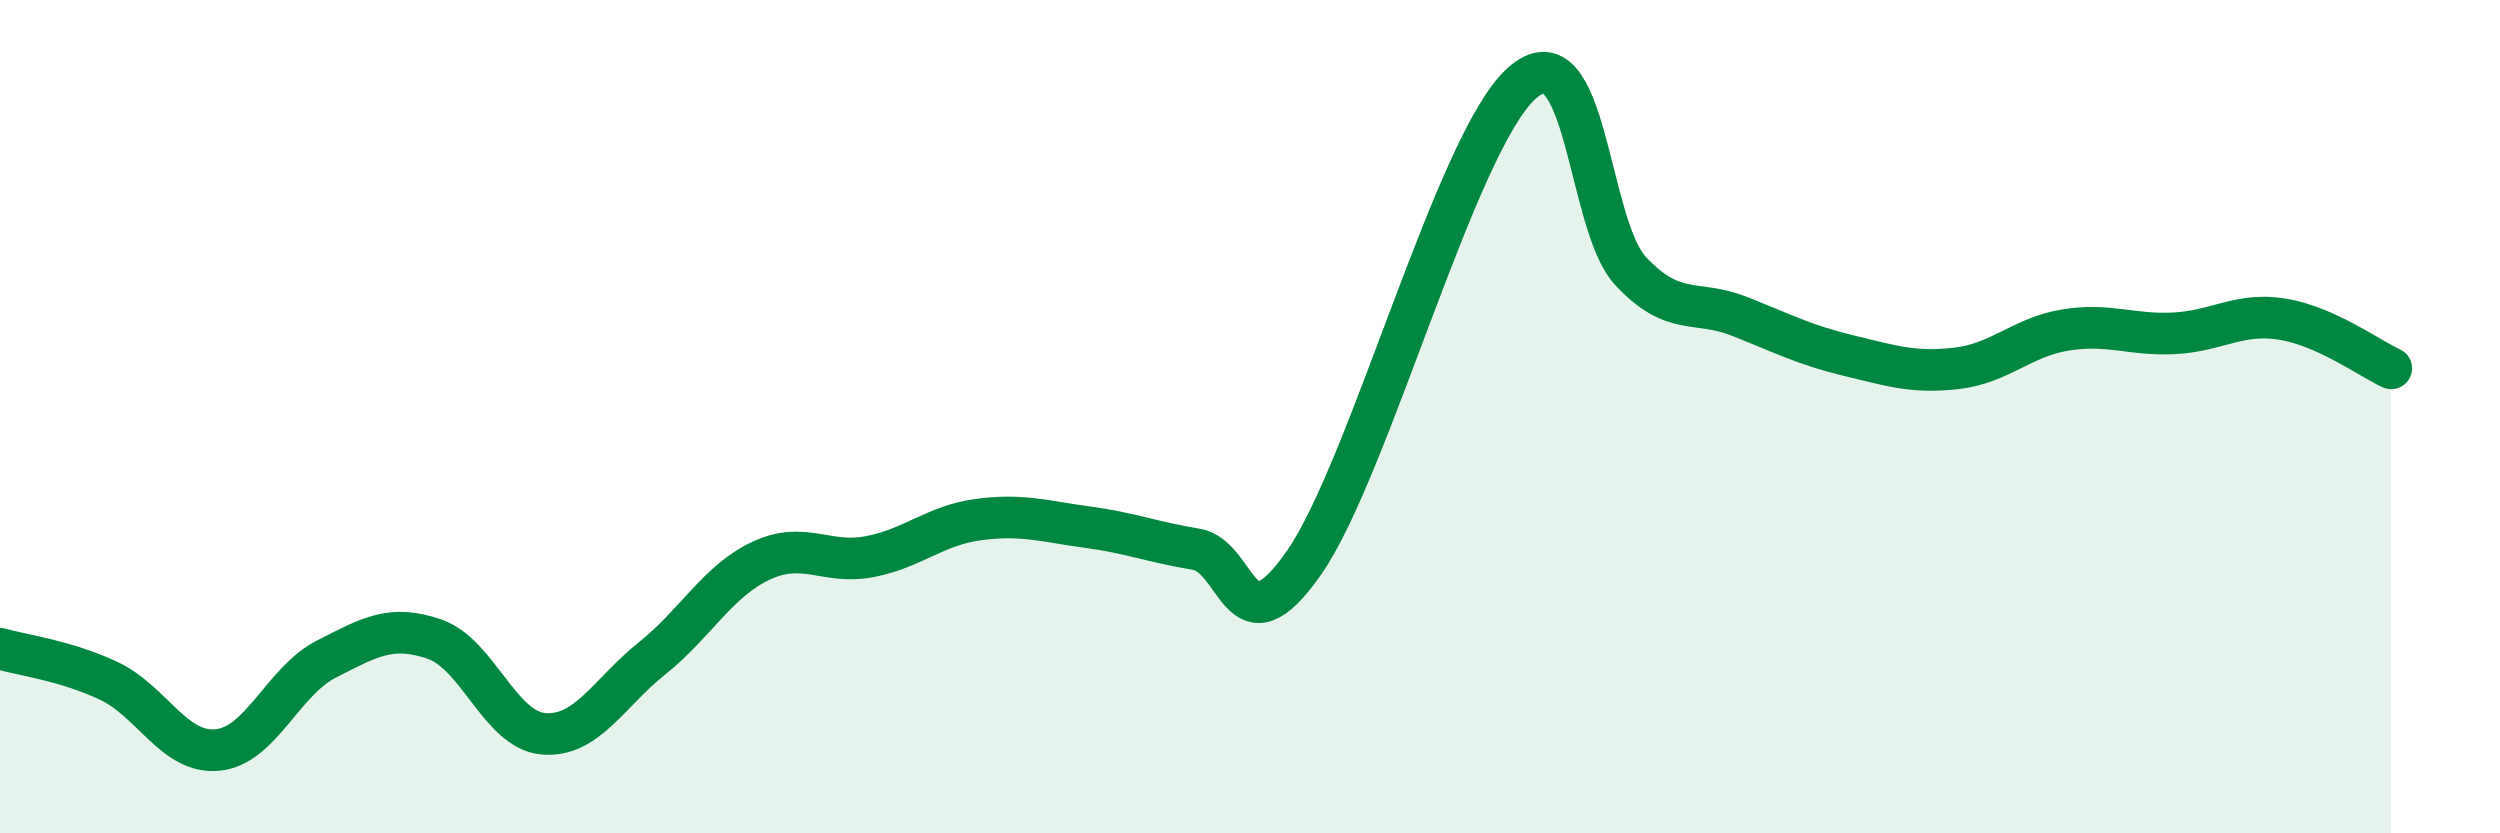 
    <svg width="60" height="20" viewBox="0 0 60 20" xmlns="http://www.w3.org/2000/svg">
      <path
        d="M 0,15.57 C 0.52,15.72 1.57,15.85 2.61,16.34 C 3.65,16.83 4.18,18.1 5.22,18 C 6.26,17.9 6.79,16.35 7.83,15.82 C 8.87,15.29 9.39,14.98 10.43,15.34 C 11.47,15.7 12,17.52 13.04,17.61 C 14.08,17.7 14.61,16.63 15.65,15.8 C 16.69,14.97 17.22,13.95 18.26,13.46 C 19.3,12.97 19.83,13.56 20.87,13.36 C 21.91,13.16 22.44,12.61 23.48,12.47 C 24.52,12.33 25.05,12.51 26.09,12.65 C 27.13,12.79 27.66,13.01 28.7,13.18 C 29.74,13.35 29.74,15.74 31.3,13.5 C 32.86,11.26 34.95,3.4 36.52,2 C 38.09,0.6 38.09,5.38 39.13,6.5 C 40.17,7.62 40.7,7.18 41.74,7.59 C 42.78,8 43.31,8.28 44.35,8.53 C 45.39,8.78 45.92,8.96 46.96,8.84 C 48,8.72 48.53,8.09 49.57,7.92 C 50.61,7.75 51.13,8.05 52.17,8 C 53.21,7.95 53.74,7.49 54.78,7.66 C 55.82,7.83 56.87,8.6 57.39,8.84L57.39 20L0 20Z"
        fill="#008740"
        opacity="0.1"
        stroke-linecap="round"
        stroke-linejoin="round"
      />
      <path
        d="M 0,15.57 C 0.52,15.72 1.57,15.85 2.61,16.34 C 3.65,16.83 4.18,18.1 5.22,18 C 6.26,17.9 6.79,16.35 7.83,15.82 C 8.87,15.29 9.39,14.98 10.43,15.34 C 11.47,15.7 12,17.52 13.04,17.61 C 14.08,17.7 14.61,16.63 15.65,15.8 C 16.69,14.97 17.22,13.95 18.26,13.46 C 19.3,12.97 19.83,13.56 20.87,13.36 C 21.91,13.16 22.44,12.61 23.48,12.47 C 24.52,12.33 25.05,12.51 26.09,12.65 C 27.13,12.79 27.66,13.01 28.7,13.18 C 29.74,13.35 29.74,15.74 31.3,13.5 C 32.86,11.26 34.95,3.4 36.52,2 C 38.09,0.6 38.09,5.38 39.13,6.5 C 40.17,7.62 40.7,7.18 41.74,7.59 C 42.78,8 43.31,8.28 44.35,8.53 C 45.39,8.78 45.92,8.96 46.96,8.84 C 48,8.72 48.53,8.09 49.57,7.92 C 50.61,7.75 51.13,8.05 52.17,8 C 53.21,7.95 53.74,7.49 54.78,7.66 C 55.82,7.83 56.87,8.6 57.39,8.84"
        stroke="#008740"
        stroke-width="1"
        fill="none"
        stroke-linecap="round"
        stroke-linejoin="round"
      />
    </svg>
  